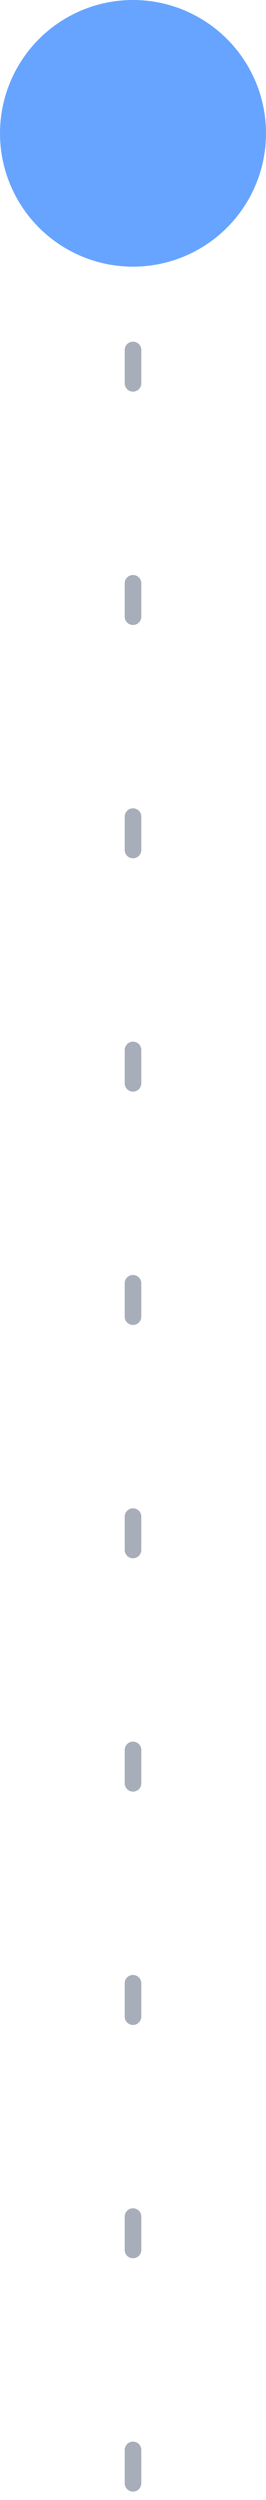 <svg xmlns="http://www.w3.org/2000/svg" width="16" height="150" viewBox="0 0 16 150" fill="none"><path d="M8 149L8 21" stroke="#A8AEB9" stroke-linecap="round" stroke-dasharray="2 12"></path><circle cx="8" cy="8" r="8" fill="#66A4FF"></circle></svg>